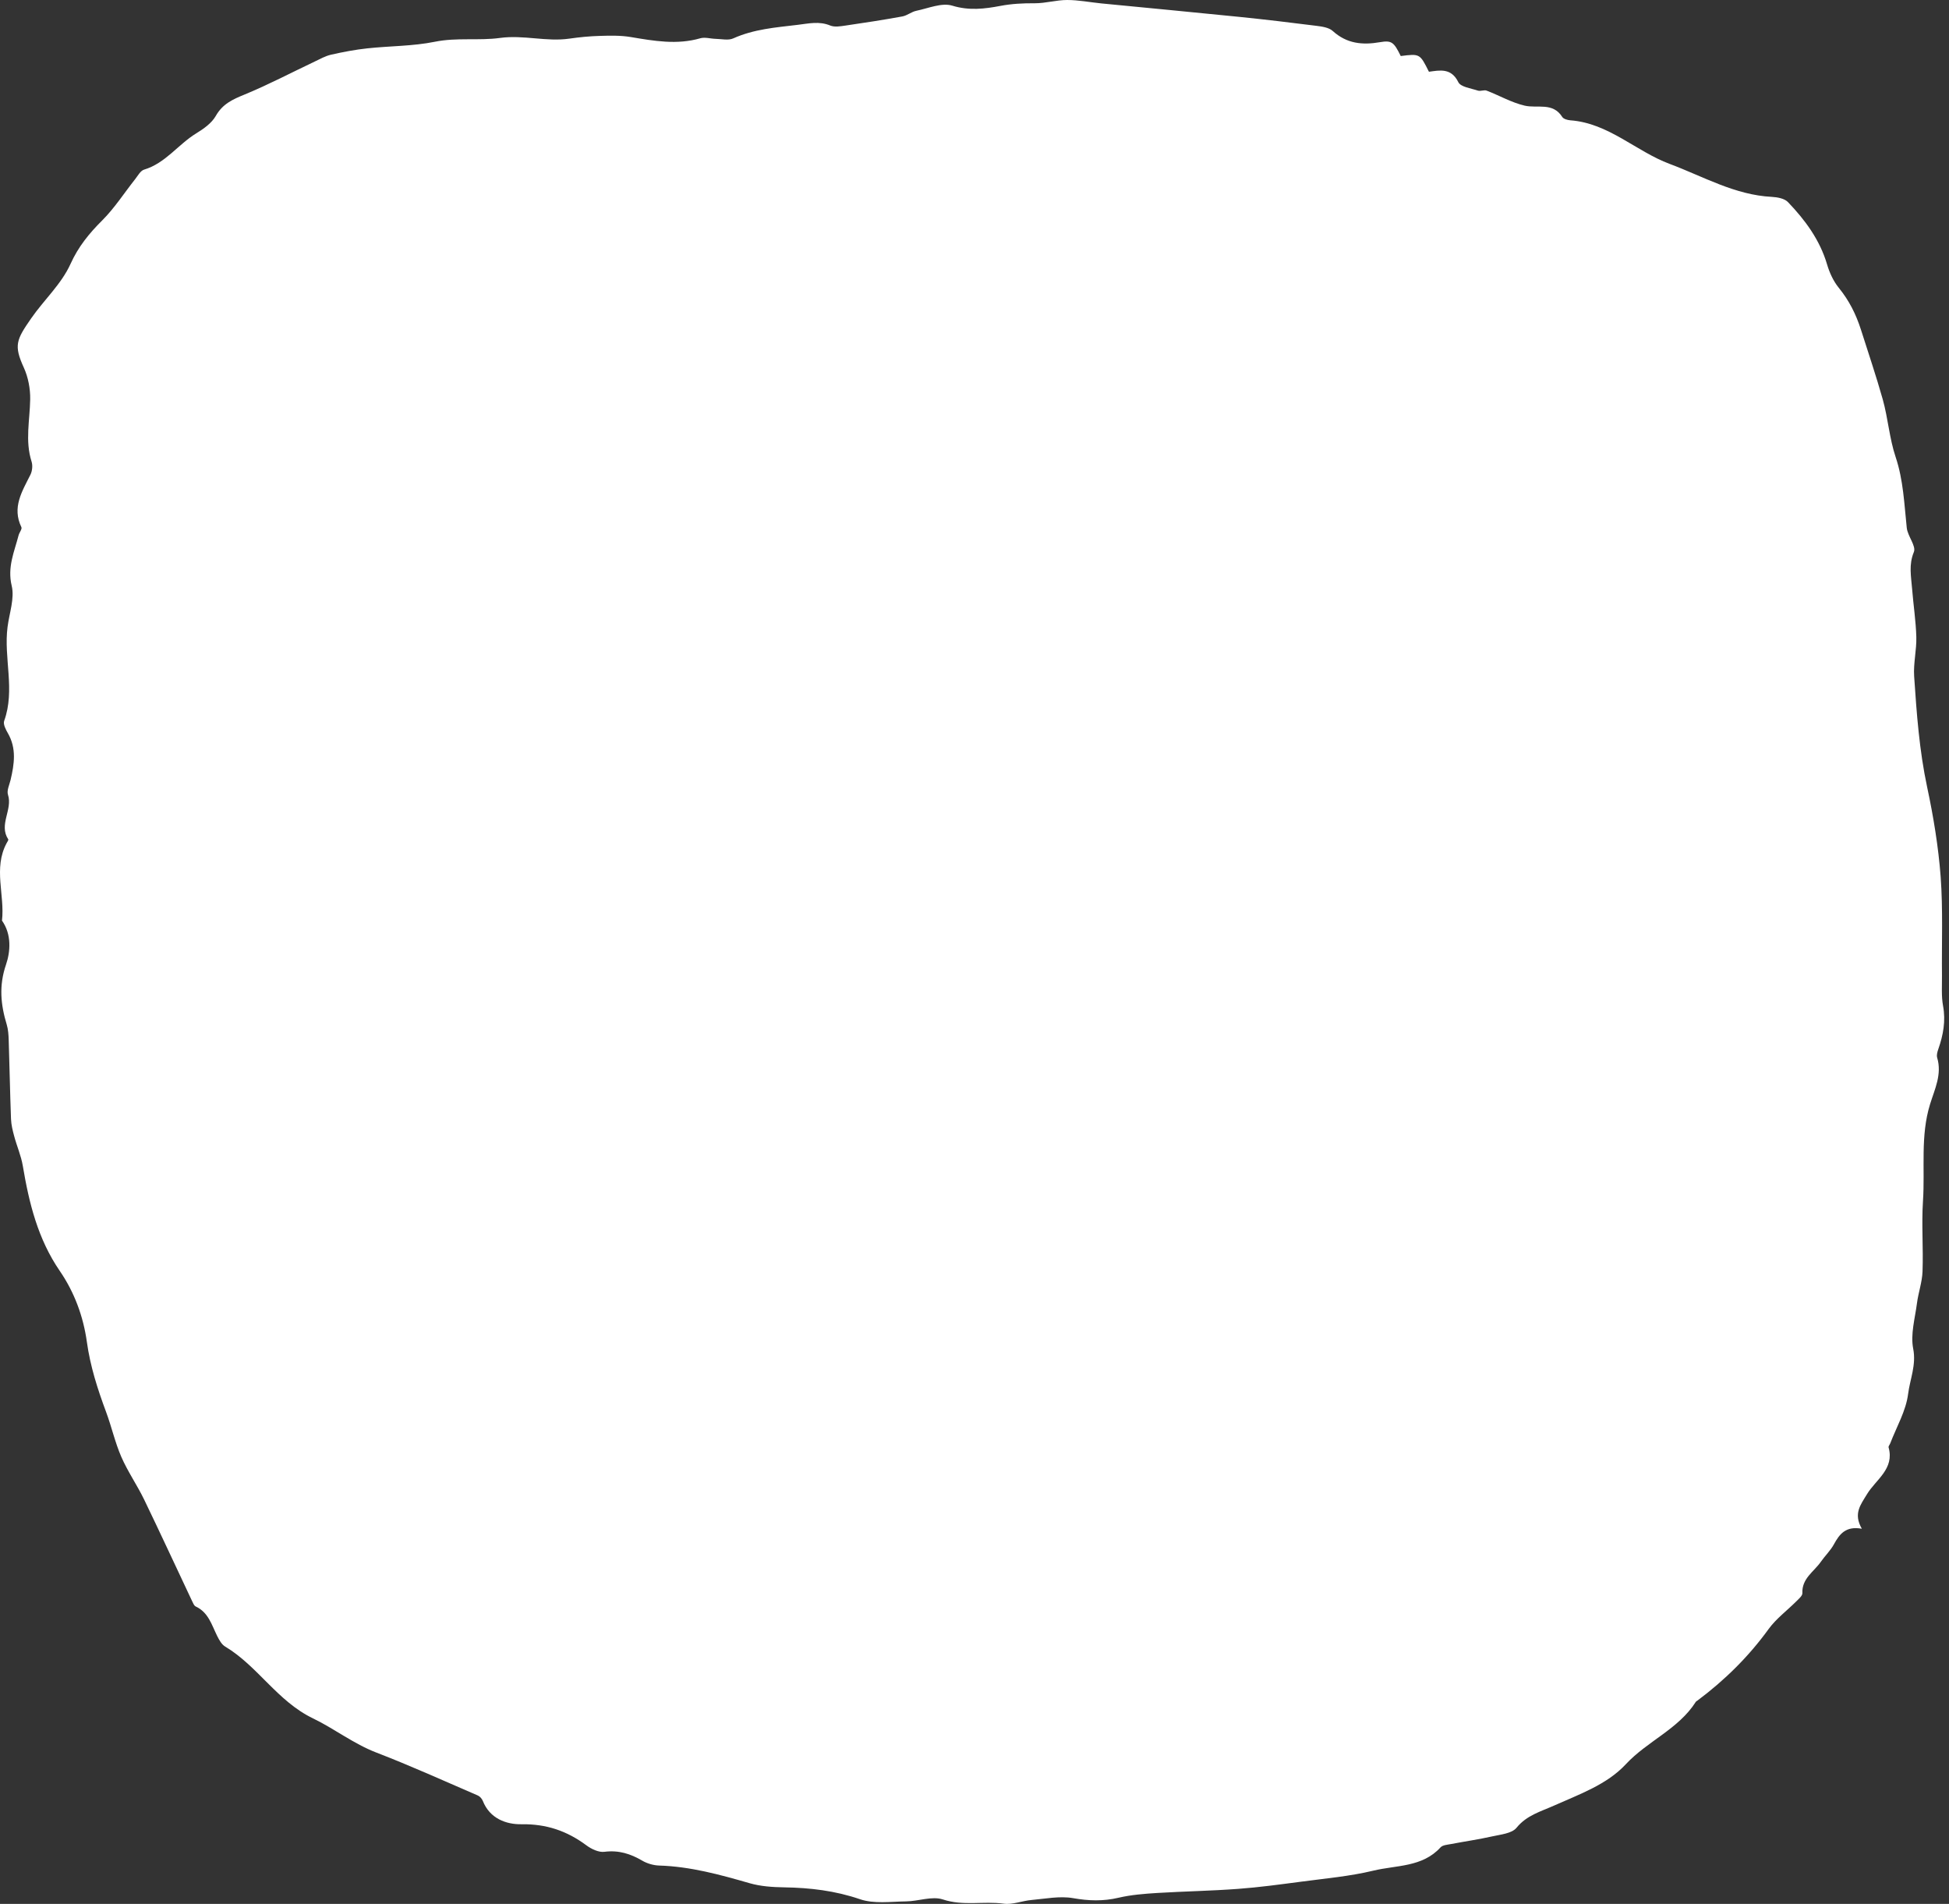 <?xml version="1.0" encoding="UTF-8"?>
<svg width="43px" height="42px" viewBox="0 0 43 42" version="1.1" xmlns="http://www.w3.org/2000/svg" xmlns:xlink="http://www.w3.org/1999/xlink">
    <rect x="0" y="0" width="43" height="42" fill="#333333" stroke="none"/>
    <title>Fill 1</title>
    <g id="Home---v4" stroke="none" stroke-width="1" fill="none" fill-rule="evenodd">
        <g id="D---Search" transform="translate(-196, -201)" fill="#FFFFFF">
            <g id="Image-1" transform="translate(160, 189)">
                <path d="M77.077,45.724 C76.722,45.66 76.585,45.841 76.461,46.067 C76.386,46.206 76.265,46.32 76.174,46.451 C76.022,46.671 75.751,46.819 75.765,47.145 C75.768,47.203 75.685,47.271 75.632,47.325 C75.428,47.529 75.187,47.707 75.02,47.937 C74.578,48.547 74.052,49.065 73.451,49.514 C73.438,49.524 73.421,49.531 73.413,49.544 C73.03,50.146 72.345,50.408 71.87,50.919 C71.452,51.369 70.846,51.581 70.285,51.832 C69.993,51.963 69.684,52.044 69.459,52.32 C69.356,52.447 69.109,52.469 68.921,52.511 C68.62,52.579 68.315,52.622 68.012,52.68 C67.932,52.695 67.829,52.702 67.782,52.753 C67.38,53.195 66.804,53.144 66.298,53.267 C65.779,53.392 65.239,53.439 64.707,53.51 C64.243,53.571 63.778,53.635 63.312,53.669 C62.72,53.713 62.126,53.723 61.533,53.759 C61.247,53.777 60.957,53.799 60.679,53.864 C60.339,53.944 60.018,53.934 59.674,53.873 C59.379,53.822 59.063,53.887 58.758,53.914 C58.551,53.932 58.34,54.022 58.142,53.995 C57.698,53.935 57.251,54.051 56.802,53.902 C56.562,53.823 56.262,53.942 55.988,53.945 C55.648,53.949 55.281,54.003 54.974,53.897 C54.424,53.709 53.873,53.644 53.302,53.635 C53.047,53.631 52.783,53.614 52.54,53.544 C51.884,53.355 51.231,53.175 50.542,53.154 C50.417,53.15 50.279,53.11 50.171,53.047 C49.909,52.893 49.647,52.811 49.335,52.851 C49.209,52.867 49.047,52.79 48.937,52.708 C48.509,52.39 48.053,52.234 47.504,52.243 C47.169,52.248 46.807,52.119 46.653,51.73 C46.634,51.682 46.589,51.629 46.543,51.609 C45.799,51.288 45.06,50.953 44.304,50.662 C43.8,50.468 43.377,50.135 42.906,49.908 C42.117,49.528 41.689,48.755 40.967,48.323 C40.89,48.277 40.836,48.178 40.793,48.093 C40.671,47.848 40.6,47.57 40.318,47.439 C40.281,47.422 40.259,47.363 40.238,47.32 C39.885,46.572 39.538,45.821 39.178,45.076 C39.023,44.758 38.818,44.463 38.677,44.14 C38.538,43.82 38.462,43.474 38.34,43.146 C38.153,42.644 37.991,42.139 37.917,41.606 C37.839,41.04 37.64,40.505 37.319,40.037 C36.835,39.332 36.641,38.539 36.503,37.718 C36.466,37.497 36.372,37.285 36.314,37.067 C36.28,36.942 36.248,36.814 36.243,36.686 C36.221,36.104 36.211,35.522 36.192,34.941 C36.188,34.828 36.181,34.711 36.149,34.604 C36.015,34.162 35.973,33.745 36.133,33.278 C36.23,32.994 36.26,32.614 36.044,32.309 C36.109,31.742 35.849,31.156 36.145,30.602 C36.16,30.574 36.191,30.531 36.182,30.516 C35.967,30.19 36.284,29.862 36.176,29.531 C36.146,29.439 36.207,29.315 36.233,29.207 C36.316,28.856 36.368,28.51 36.173,28.173 C36.126,28.092 36.066,27.975 36.092,27.903 C36.34,27.217 36.077,26.516 36.167,25.828 C36.206,25.525 36.325,25.201 36.258,24.922 C36.159,24.509 36.316,24.173 36.41,23.81 C36.426,23.748 36.491,23.671 36.472,23.63 C36.26,23.192 36.489,22.839 36.672,22.471 C36.712,22.39 36.724,22.27 36.697,22.184 C36.55,21.726 36.659,21.268 36.666,20.809 C36.67,20.576 36.622,20.322 36.526,20.111 C36.3,19.617 36.362,19.494 36.685,19.027 C36.968,18.617 37.352,18.272 37.556,17.822 C37.727,17.443 37.967,17.149 38.255,16.862 C38.528,16.59 38.741,16.256 38.982,15.952 C39.042,15.876 39.099,15.766 39.179,15.742 C39.652,15.6 39.93,15.186 40.329,14.942 C40.493,14.842 40.671,14.716 40.761,14.557 C40.913,14.289 41.139,14.19 41.404,14.082 C41.928,13.866 42.432,13.6 42.945,13.357 C43.062,13.302 43.178,13.235 43.302,13.207 C43.566,13.147 43.833,13.096 44.102,13.067 C44.6,13.013 45.108,13.02 45.595,12.921 C46.079,12.823 46.564,12.901 47.031,12.837 C47.554,12.766 48.054,12.926 48.564,12.852 C48.786,12.82 49.011,12.798 49.235,12.792 C49.462,12.785 49.693,12.78 49.915,12.817 C50.428,12.903 50.934,12.994 51.452,12.844 C51.555,12.815 51.678,12.855 51.791,12.857 C51.921,12.86 52.068,12.896 52.177,12.847 C52.632,12.642 53.115,12.606 53.599,12.548 C53.842,12.519 54.073,12.462 54.317,12.563 C54.414,12.603 54.543,12.58 54.654,12.564 C55.073,12.503 55.49,12.439 55.906,12.363 C56.014,12.344 56.109,12.26 56.217,12.238 C56.482,12.183 56.779,12.054 57.01,12.125 C57.379,12.238 57.725,12.196 58.066,12.131 C58.324,12.082 58.571,12.07 58.829,12.072 C59.067,12.073 59.306,12 59.544,12 C59.795,12 60.045,12.05 60.295,12.075 C61.31,12.174 62.325,12.269 63.339,12.372 C63.906,12.43 64.472,12.497 65.038,12.569 C65.164,12.585 65.316,12.605 65.403,12.683 C65.713,12.964 66.058,12.998 66.449,12.93 C66.709,12.885 66.755,12.936 66.904,13.236 C67.326,13.183 67.326,13.183 67.526,13.583 C67.766,13.55 68.018,13.494 68.174,13.812 C68.227,13.92 68.454,13.948 68.607,13.999 C68.665,14.018 68.743,13.978 68.799,13.999 C69.08,14.107 69.347,14.262 69.636,14.33 C69.919,14.397 70.258,14.248 70.468,14.581 C70.496,14.625 70.583,14.649 70.645,14.654 C71.491,14.716 72.091,15.338 72.84,15.617 C73.579,15.893 74.275,16.302 75.091,16.343 C75.214,16.35 75.371,16.378 75.447,16.458 C75.827,16.855 76.15,17.291 76.31,17.833 C76.363,18.014 76.448,18.2 76.566,18.346 C76.795,18.628 76.946,18.925 77.059,19.278 C77.221,19.787 77.393,20.295 77.538,20.809 C77.655,21.226 77.685,21.671 77.822,22.08 C77.994,22.593 78.012,23.118 78.068,23.643 C78.087,23.828 78.279,24.044 78.225,24.177 C78.108,24.46 78.165,24.72 78.186,24.991 C78.214,25.344 78.269,25.697 78.279,26.051 C78.287,26.339 78.212,26.632 78.231,26.918 C78.286,27.738 78.345,28.556 78.518,29.365 C78.657,30.016 78.766,30.679 78.816,31.342 C78.869,32.067 78.837,32.798 78.845,33.526 C78.847,33.748 78.829,33.975 78.869,34.19 C78.93,34.523 78.873,34.832 78.765,35.141 C78.744,35.201 78.722,35.276 78.739,35.332 C78.849,35.701 78.684,36.028 78.582,36.359 C78.365,37.061 78.473,37.782 78.426,38.493 C78.392,39.009 78.435,39.53 78.416,40.048 C78.408,40.284 78.323,40.516 78.293,40.752 C78.249,41.086 78.148,41.436 78.21,41.752 C78.281,42.114 78.139,42.425 78.098,42.75 C78.051,43.124 77.843,43.477 77.704,43.839 C77.693,43.87 77.661,43.904 77.667,43.928 C77.801,44.405 77.387,44.638 77.192,44.96 C77.051,45.194 76.884,45.39 77.077,45.724" id="Fill-1"></path>
            </g>
        </g>
    </g>
</svg>